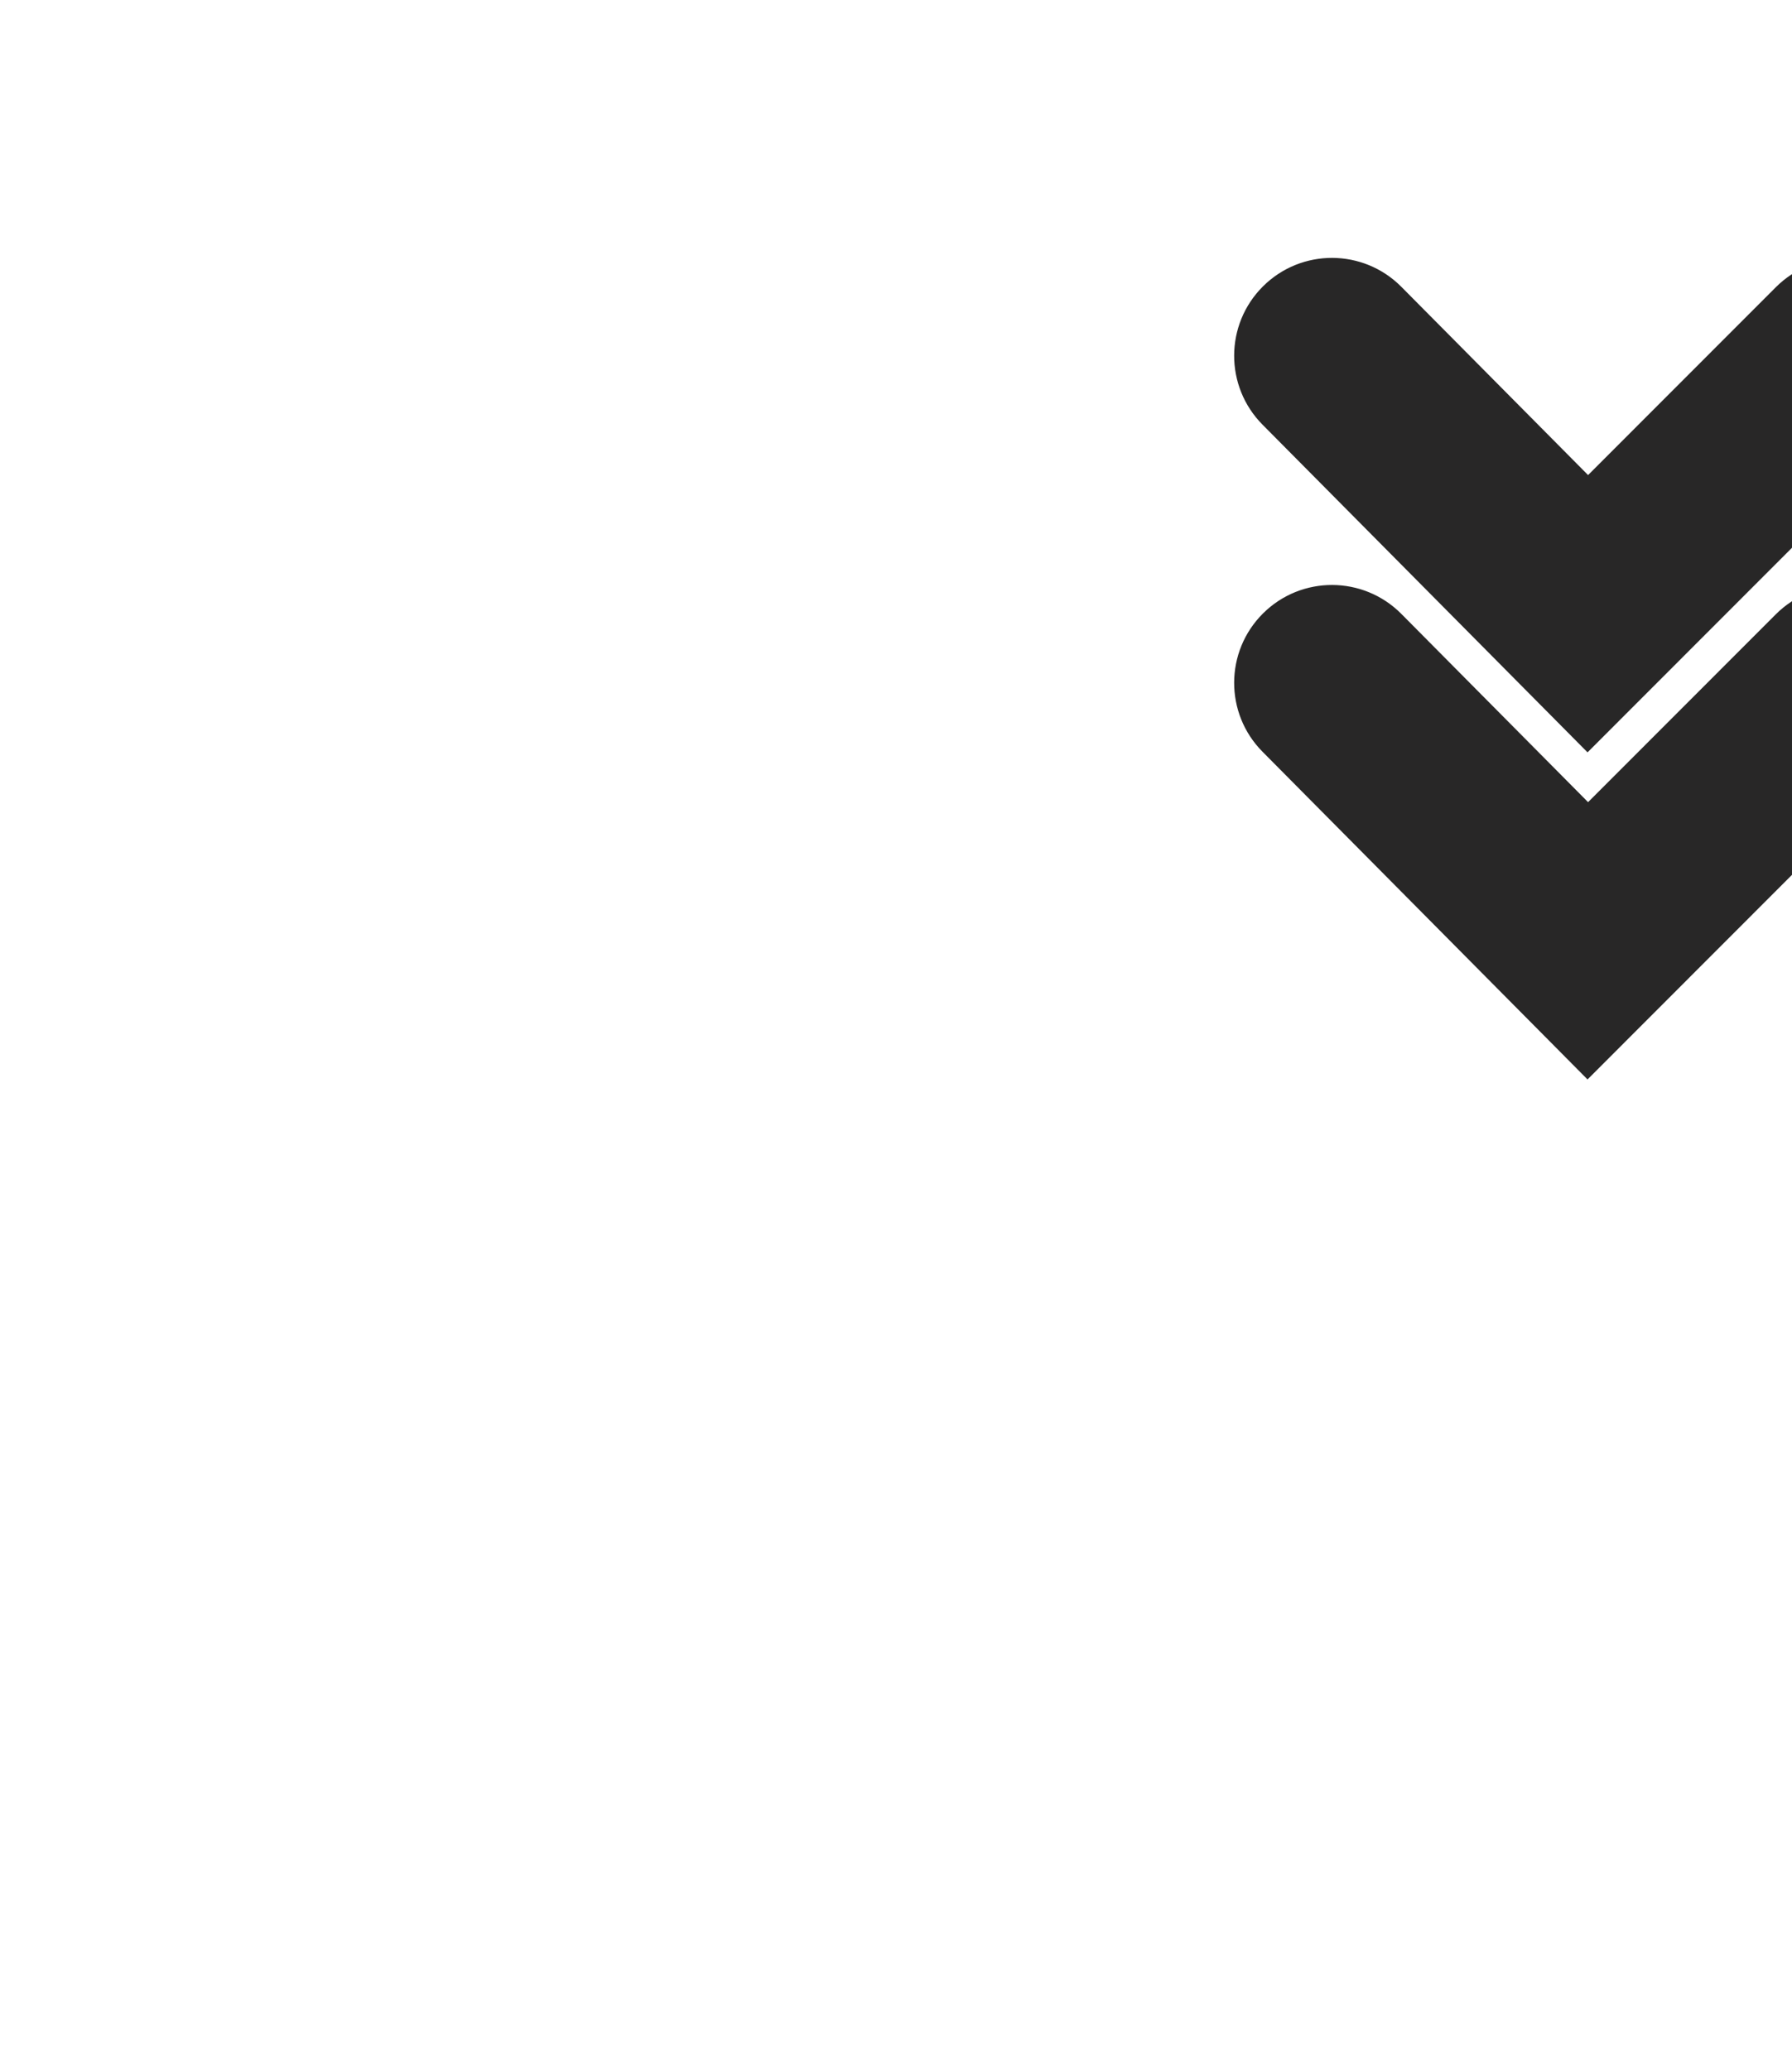 <?xml version="1.0" encoding="UTF-8"?> <svg xmlns="http://www.w3.org/2000/svg" xmlns:xlink="http://www.w3.org/1999/xlink" version="1.1" id="Layer_1" x="0px" y="0px" viewBox="0 0 595.28 687.58" style="enable-background:new 0 0 595.28 687.58;" xml:space="preserve"> <style type="text/css"> .st0{clip-path:url(#SVGID_00000037676667122350013910000009215532823174356123_);fill:#282727;} </style> <g> <defs> <rect id="SVGID_1_" x="409.97" y="85.68" width="235.35" height="272.92"></rect> </defs> <clipPath id="SVGID_00000030461656813646854020000016059179238371970728_"> <use xlink:href="#SVGID_1_" style="overflow:visible;"></use> </clipPath> <path style="clip-path:url(#SVGID_00000030461656813646854020000016059179238371970728_);fill:#282727;" d="M527.36,249.94 L419.4,141.08c-12.64-12.74-12.56-33.32,0.17-45.97c12.73-12.65,33.3-12.57,45.94,0.17l62.03,62.54l62.35-62.39 c12.68-12.69,33.25-12.69,45.93,0c12.69,12.7,12.69,33.27,0,45.97L527.36,249.94z"></path> <path style="clip-path:url(#SVGID_00000030461656813646854020000016059179238371970728_);fill:#282727;" d="M527.36,358.6 L419.4,249.74c-12.64-12.74-12.56-33.32,0.17-45.97c12.73-12.65,33.3-12.57,45.94,0.17l62.03,62.54l62.35-62.39 c12.68-12.69,33.25-12.69,45.93,0c12.69,12.7,12.69,33.27,0,45.97L527.36,358.6z"></path> </g> </svg> 